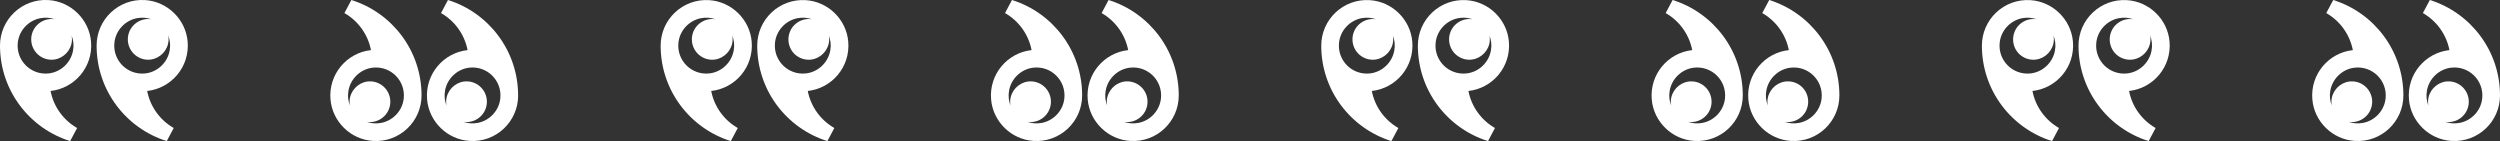 <?xml version="1.0" encoding="UTF-8"?>
<svg id="_レイヤー_2" data-name="レイヤー 2" xmlns="http://www.w3.org/2000/svg" viewBox="0 0 669.46 37.78">
  <rect x="0" y="0" width="669.46" height="37.78" fill="#333333" stroke="none"/>
  <defs>
    <style>
      .cls-1 {
        fill: #fff;
      }
    </style>
  </defs>
  <g id="layout">
    <g>
      <g>
        <path class="cls-1" d="M0,12.22c0,12,7.9,22.16,18.79,25.56l1.86-3.5c-3.64-2.08-6.29-5.68-7.11-9.92,6.46-.7,11.41-6.44,10.84-13.2C23.87,5.18,18.97,.4,12.99,.02,5.89-.42,0,5.21,0,12.21c0,0,0,0,0,0Zm13.06,7.44c-4.77,.53-8.77-3.43-8.3-8.19,.32-3.25,2.79-5.95,5.99-6.59,1.41-.28,2.75-.14,3.96,.29-.29-.05-.58-.08-.89-.08-3.01,0-5.46,2.44-5.46,5.45,0,2.94,2.33,5.34,5.24,5.45,2.59,.1,4.92-1.72,5.53-4.24,.19-.79,.18-1.55,.04-2.26,.48,1.22,.66,2.58,.4,4.02-.57,3.24-3.26,5.79-6.52,6.15Z"/>
        <path class="cls-1" d="M25.87,12.22c0,12,7.9,22.16,18.79,25.56l1.86-3.5c-3.64-2.08-6.29-5.68-7.11-9.92,6.46-.7,11.41-6.44,10.84-13.2C49.74,5.18,44.83,.4,38.86,.02c-7.1-.44-12.99,5.19-12.99,12.19,0,0,0,0,0,0Zm13.06,7.44c-4.77,.53-8.77-3.43-8.3-8.19,.32-3.25,2.79-5.95,5.99-6.59,1.41-.28,2.75-.14,3.96,.29-.29-.05-.58-.08-.89-.08-3.01,0-5.46,2.44-5.46,5.45,0,2.94,2.33,5.34,5.24,5.45,2.59,.1,4.92-1.72,5.53-4.24,.19-.79,.18-1.55,.04-2.26,.48,1.22,.66,2.58,.4,4.02-.57,3.24-3.26,5.79-6.52,6.15Z"/>
      </g>
      <g>
        <path class="cls-1" d="M138.74,25.56C138.74,13.56,130.84,3.4,119.96,0l-1.86,3.5c3.64,2.08,6.29,5.68,7.11,9.92-6.46,.7-11.41,6.44-10.84,13.2,.5,5.96,5.41,10.75,11.39,11.12,7.1,.44,12.99-5.19,12.99-12.19,0,0,0,0,0,0Zm-13.06-7.44c4.77-.53,8.77,3.43,8.3,8.19-.32,3.25-2.79,5.95-5.99,6.59-1.41,.28-2.75,.14-3.96-.29,.29,.05,.58,.08,.89,.08,3.01,0,5.46-2.44,5.46-5.45,0-2.94-2.33-5.34-5.24-5.45-2.59-.1-4.92,1.72-5.53,4.24-.19,.79-.18,1.55-.04,2.26-.48-1.22-.66-2.58-.4-4.02,.57-3.24,3.26-5.79,6.52-6.15Z"/>
        <path class="cls-1" d="M112.88,25.56c0-12-7.9-22.16-18.79-25.56l-1.86,3.5c3.64,2.08,6.29,5.68,7.11,9.92-6.46,.7-11.41,6.44-10.84,13.2,.5,5.96,5.41,10.75,11.39,11.12,7.1,.44,12.99-5.19,12.99-12.19,0,0,0,0,0,0Zm-13.06-7.44c4.77-.53,8.77,3.43,8.3,8.19-.32,3.25-2.79,5.95-5.99,6.59-1.41,.28-2.75,.14-3.96-.29,.29,.05,.58,.08,.89,.08,3.01,0,5.46-2.44,5.46-5.45,0-2.94-2.33-5.34-5.24-5.45-2.59-.1-4.92,1.72-5.53,4.24-.19,.79-.18,1.55-.04,2.26-.48-1.22-.66-2.58-.4-4.02,.57-3.24,3.26-5.79,6.52-6.15Z"/>
      </g>
      <g>
        <path class="cls-1" d="M176.91,12.22c0,12,7.9,22.16,18.79,25.56l1.86-3.5c-3.64-2.08-6.29-5.68-7.11-9.92,6.46-.7,11.41-6.44,10.84-13.2-.5-5.96-5.41-10.75-11.39-11.12-7.1-.44-12.99,5.19-12.99,12.19,0,0,0,0,0,0Zm13.06,7.44c-4.77,.53-8.77-3.43-8.3-8.19,.32-3.25,2.79-5.95,5.99-6.59,1.41-.28,2.75-.14,3.96,.29-.29-.05-.58-.08-.89-.08-3.01,0-5.46,2.44-5.46,5.45,0,2.94,2.33,5.34,5.24,5.45,2.59,.1,4.92-1.72,5.53-4.24,.19-.79,.18-1.55,.04-2.26,.48,1.22,.66,2.58,.4,4.02-.57,3.24-3.26,5.79-6.52,6.15Z"/>
        <path class="cls-1" d="M202.77,12.22c0,12,7.9,22.16,18.79,25.56l1.86-3.5c-3.64-2.08-6.29-5.68-7.11-9.92,6.46-.7,11.41-6.44,10.84-13.2-.5-5.96-5.41-10.75-11.39-11.12-7.1-.44-12.99,5.19-12.99,12.19,0,0,0,0,0,0Zm13.06,7.44c-4.77,.53-8.77-3.43-8.3-8.19,.32-3.25,2.79-5.95,5.99-6.59,1.41-.28,2.75-.14,3.96,.29-.29-.05-.58-.08-.89-.08-3.01,0-5.46,2.44-5.46,5.45s2.33,5.34,5.24,5.45c2.59,.1,4.92-1.72,5.53-4.24,.19-.79,.18-1.55,.04-2.26,.48,1.22,.66,2.58,.4,4.02-.57,3.24-3.26,5.79-6.52,6.15Z"/>
      </g>
      <g>
        <path class="cls-1" d="M315.65,25.56C315.65,13.56,307.75,3.4,296.86,0l-1.86,3.5c3.64,2.08,6.29,5.68,7.11,9.92-6.46,.7-11.41,6.44-10.84,13.2,.5,5.96,5.41,10.75,11.39,11.12,7.1,.44,12.99-5.19,12.99-12.19,0,0,0,0,0,0Zm-13.06-7.44c4.77-.53,8.77,3.43,8.3,8.19-.32,3.25-2.79,5.95-5.99,6.59-1.41,.28-2.75,.14-3.96-.29,.29,.05,.58,.08,.89,.08,3.01,0,5.46-2.44,5.46-5.45,0-2.94-2.33-5.34-5.24-5.45-2.59-.1-4.92,1.72-5.53,4.24-.19,.79-.18,1.55-.04,2.26-.48-1.22-.66-2.58-.4-4.02,.57-3.24,3.26-5.79,6.52-6.15Z"/>
        <path class="cls-1" d="M289.78,25.56c0-12-7.9-22.16-18.79-25.56l-1.86,3.5c3.64,2.08,6.29,5.68,7.11,9.92-6.46,.7-11.41,6.44-10.84,13.2,.5,5.96,5.41,10.75,11.39,11.12,7.1,.44,12.99-5.19,12.99-12.19,0,0,0,0,0,0Zm-13.06-7.44c4.77-.53,8.77,3.43,8.3,8.19-.32,3.25-2.79,5.95-5.99,6.59-1.41,.28-2.75,.14-3.96-.29,.29,.05,.58,.08,.89,.08,3.01,0,5.46-2.44,5.46-5.45,0-2.94-2.33-5.34-5.24-5.45-2.59-.1-4.92,1.72-5.53,4.24-.19,.79-.18,1.55-.04,2.26-.48-1.22-.66-2.58-.4-4.02,.57-3.24,3.26-5.79,6.52-6.15Z"/>
      </g>
      <g>
        <path class="cls-1" d="M353.81,12.22c0,12,7.9,22.16,18.79,25.56l1.86-3.5c-3.64-2.08-6.29-5.68-7.11-9.92,6.46-.7,11.41-6.44,10.84-13.2-.5-5.96-5.41-10.75-11.39-11.12-7.1-.44-12.99,5.19-12.99,12.19,0,0,0,0,0,0Zm13.06,7.44c-4.77,.53-8.77-3.43-8.3-8.19,.32-3.25,2.79-5.95,5.99-6.59,1.41-.28,2.75-.14,3.96,.29-.29-.05-.58-.08-.89-.08-3.01,0-5.46,2.44-5.46,5.45,0,2.94,2.33,5.34,5.24,5.45,2.59,.1,4.92-1.72,5.53-4.24,.19-.79,.18-1.55,.04-2.26,.48,1.22,.66,2.58,.4,4.02-.57,3.24-3.26,5.79-6.52,6.15Z"/>
        <path class="cls-1" d="M379.68,12.22c0,12,7.9,22.16,18.79,25.56l1.86-3.5c-3.64-2.08-6.29-5.68-7.11-9.92,6.46-.7,11.41-6.44,10.84-13.2-.5-5.96-5.41-10.75-11.39-11.12-7.1-.44-12.99,5.19-12.99,12.19,0,0,0,0,0,0Zm13.06,7.44c-4.77,.53-8.77-3.43-8.3-8.19,.32-3.25,2.79-5.95,5.99-6.59,1.41-.28,2.75-.14,3.96,.29-.29-.05-.58-.08-.89-.08-3.01,0-5.46,2.44-5.46,5.45,0,2.94,2.33,5.34,5.24,5.45,2.59,.1,4.92-1.72,5.53-4.24,.19-.79,.18-1.55,.04-2.26,.48,1.22,.66,2.58,.4,4.02-.57,3.24-3.26,5.79-6.52,6.15Z"/>
      </g>
      <g>
        <path class="cls-1" d="M492.56,25.56C492.55,13.56,484.65,3.4,473.77,0l-1.86,3.5c3.64,2.08,6.29,5.68,7.11,9.92-6.46,.7-11.41,6.44-10.84,13.2,.5,5.96,5.41,10.75,11.39,11.12,7.1,.44,12.99-5.19,12.99-12.19,0,0,0,0,0,0Zm-13.06-7.44c4.77-.53,8.77,3.43,8.3,8.19-.32,3.25-2.79,5.95-5.99,6.59-1.41,.28-2.75,.14-3.96-.29,.29,.05,.58,.08,.89,.08,3.01,0,5.46-2.44,5.46-5.45s-2.33-5.34-5.24-5.45c-2.59-.1-4.92,1.72-5.53,4.24-.19,.79-.18,1.55-.04,2.26-.48-1.22-.66-2.58-.4-4.02,.57-3.24,3.26-5.79,6.52-6.15Z"/>
        <path class="cls-1" d="M466.69,25.56c0-12-7.9-22.16-18.79-25.56l-1.86,3.5c3.64,2.08,6.29,5.68,7.11,9.92-6.46,.7-11.41,6.44-10.84,13.2,.5,5.96,5.41,10.75,11.39,11.12,7.1,.44,12.99-5.19,12.99-12.19,0,0,0,0,0,0Zm-13.06-7.44c4.77-.53,8.77,3.43,8.3,8.19-.32,3.25-2.79,5.95-5.99,6.59-1.41,.28-2.75,.14-3.96-.29,.29,.05,.58,.08,.89,.08,3.01,0,5.46-2.44,5.46-5.45,0-2.94-2.33-5.34-5.24-5.45-2.59-.1-4.92,1.72-5.53,4.24-.19,.79-.18,1.55-.04,2.26-.48-1.22-.66-2.58-.4-4.02,.57-3.24,3.26-5.79,6.52-6.15Z"/>
      </g>
      <g>
        <path class="cls-1" d="M530.72,12.22c0,12,7.9,22.16,18.79,25.56l1.86-3.5c-3.64-2.08-6.29-5.68-7.11-9.92,6.46-.7,11.41-6.44,10.84-13.2-.5-5.96-5.41-10.75-11.39-11.12-7.1-.44-12.99,5.19-12.99,12.19,0,0,0,0,0,0Zm13.06,7.44c-4.77,.53-8.77-3.43-8.3-8.19,.32-3.25,2.79-5.95,5.99-6.59,1.41-.28,2.75-.14,3.96,.29-.29-.05-.58-.08-.89-.08-3.01,0-5.46,2.44-5.46,5.45s2.33,5.34,5.24,5.45c2.59,.1,4.92-1.72,5.53-4.24,.19-.79,.18-1.55,.04-2.26,.48,1.22,.66,2.58,.4,4.02-.57,3.24-3.26,5.79-6.52,6.15Z"/>
        <path class="cls-1" d="M556.59,12.22c0,12,7.9,22.16,18.79,25.56l1.86-3.5c-3.64-2.08-6.29-5.68-7.11-9.92,6.46-.7,11.41-6.44,10.84-13.2-.5-5.96-5.41-10.75-11.39-11.12-7.1-.44-12.99,5.19-12.99,12.19,0,0,0,0,0,0Zm13.06,7.44c-4.77,.53-8.77-3.43-8.3-8.19,.32-3.25,2.79-5.95,5.99-6.59,1.41-.28,2.75-.14,3.96,.29-.29-.05-.58-.08-.89-.08-3.01,0-5.46,2.44-5.46,5.45s2.33,5.34,5.24,5.45c2.59,.1,4.92-1.72,5.53-4.24,.19-.79,.18-1.55,.04-2.26,.48,1.22,.66,2.58,.4,4.02-.57,3.24-3.26,5.79-6.52,6.15Z"/>
      </g>
      <g>
        <path class="cls-1" d="M669.46,25.56C669.46,13.56,661.56,3.4,650.67,0l-1.86,3.5c3.64,2.08,6.29,5.68,7.11,9.92-6.46,.7-11.41,6.44-10.84,13.2,.5,5.96,5.41,10.75,11.39,11.12,7.1,.44,12.99-5.19,12.99-12.19,0,0,0,0,0,0Zm-13.06-7.44c4.77-.53,8.77,3.43,8.3,8.19-.32,3.25-2.79,5.95-5.99,6.59-1.41,.28-2.75,.14-3.96-.29,.29,.05,.58,.08,.89,.08,3.01,0,5.46-2.44,5.46-5.45,0-2.94-2.33-5.34-5.24-5.45-2.59-.1-4.92,1.72-5.53,4.24-.19,.79-.18,1.55-.04,2.26-.48-1.22-.66-2.58-.4-4.02,.57-3.24,3.26-5.79,6.52-6.15Z"/>
        <path class="cls-1" d="M643.59,25.56c0-12-7.9-22.16-18.79-25.56l-1.86,3.5c3.64,2.08,6.29,5.68,7.11,9.92-6.46,.7-11.41,6.44-10.84,13.2,.5,5.96,5.41,10.75,11.39,11.12,7.1,.44,12.99-5.19,12.99-12.19,0,0,0,0,0,0Zm-13.06-7.44c4.77-.53,8.77,3.43,8.3,8.19-.32,3.25-2.79,5.95-5.99,6.59-1.41,.28-2.75,.14-3.96-.29,.29,.05,.58,.08,.89,.08,3.01,0,5.46-2.44,5.46-5.45,0-2.94-2.33-5.34-5.24-5.45-2.59-.1-4.92,1.72-5.53,4.24-.19,.79-.18,1.55-.04,2.26-.48-1.22-.66-2.58-.4-4.02,.57-3.24,3.26-5.79,6.52-6.15Z"/>
      </g>
    </g>
  </g>
</svg>